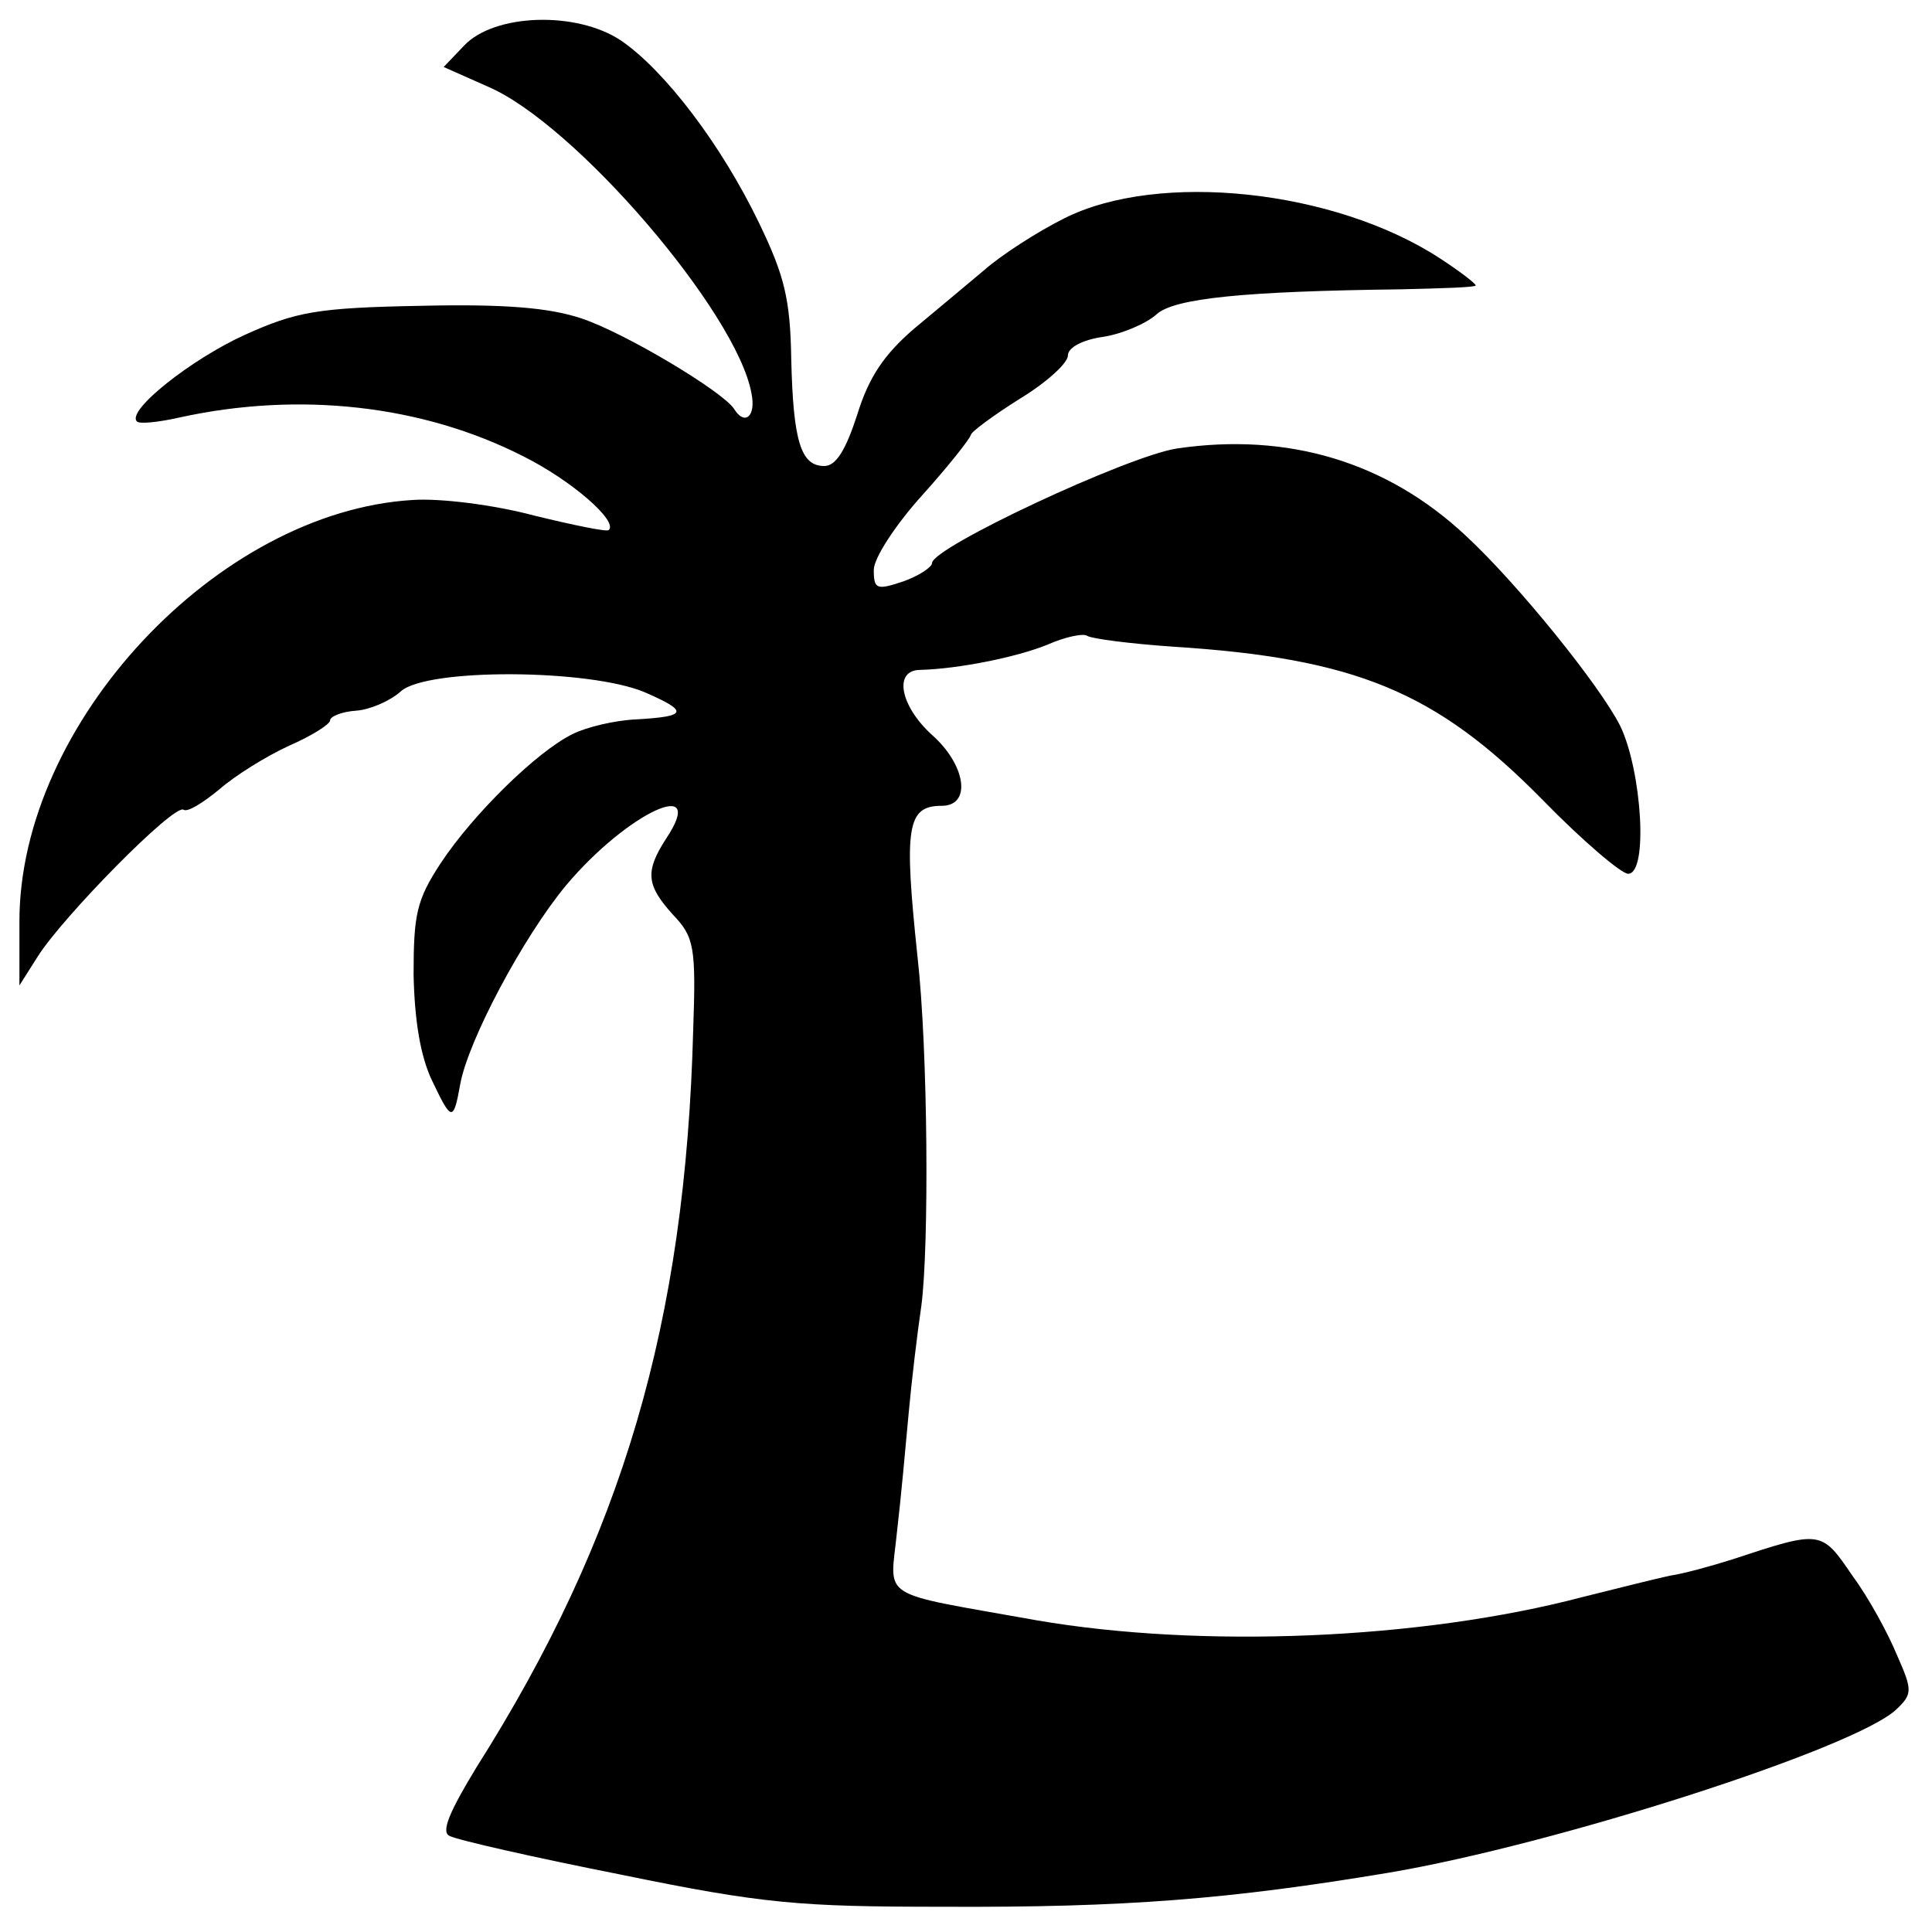 <?xml version="1.0" standalone="no"?>
<!DOCTYPE svg PUBLIC "-//W3C//DTD SVG 20010904//EN"
 "http://www.w3.org/TR/2001/REC-SVG-20010904/DTD/svg10.dtd">
<svg version="1.0" xmlns="http://www.w3.org/2000/svg"
 width="199pt" height="199pt" viewBox="0 0 199 199"
 preserveAspectRatio="xMidYMid meet">
<g transform="translate(0,199) scale(0.1,-0.1)"
fill="#000000" stroke="none">
<path d="M478 1943 l-21 -22 45 -20 c90 -38 257 -233 272 -316 5 -24 -7 -34
-18 -16 -12 18 -112 78 -157 93 -33 11 -78 15 -166 13 -106 -2 -128 -6 -181
-30 -55 -25 -122 -78 -111 -89 2 -3 22 -1 44 4 123 27 250 13 354 -40 50 -25
98 -67 88 -76 -2 -2 -36 5 -77 15 -41 11 -97 18 -125 16 -201 -12 -405 -230
-405 -434 l0 -66 19 30 c26 41 140 157 150 151 4 -3 20 7 37 21 16 14 48 34
72 45 23 10 42 22 42 26 0 4 12 9 27 10 14 1 35 10 46 20 27 24 194 23 251 -1
46 -20 44 -25 -9 -28 -22 -1 -51 -8 -65 -15 -37 -18 -103 -83 -136 -133 -25
-38 -28 -53 -28 -115 1 -47 7 -84 19 -109 20 -42 22 -43 29 -4 8 45 65 152
109 205 63 75 147 114 103 48 -22 -34 -20 -48 7 -78 22 -23 24 -33 21 -119 -8
-302 -73 -522 -223 -759 -28 -46 -37 -67 -28 -71 7 -4 86 -22 177 -40 146 -30
184 -33 330 -33 190 -1 298 8 460 35 172 29 480 128 523 168 17 16 17 20 1 56
-9 22 -29 59 -46 82 -32 47 -32 47 -123 17 -22 -7 -51 -15 -65 -17 -14 -3 -54
-13 -90 -22 -167 -44 -393 -53 -562 -24 -167 30 -151 20 -144 92 4 34 9 89 12
122 3 33 9 83 13 110 8 60 7 263 -4 360 -14 133 -11 155 25 155 31 0 25 42
-10 73 -33 30 -40 67 -12 67 39 1 99 13 131 26 18 8 37 12 41 9 5 -3 44 -8 87
-11 189 -12 272 -46 382 -158 41 -42 81 -76 88 -76 21 0 14 106 -8 152 -21 42
-107 148 -159 196 -81 76 -183 107 -298 90 -51 -8 -252 -102 -252 -118 0 -4
-13 -13 -30 -19 -27 -9 -30 -8 -30 12 0 12 22 46 50 77 27 30 49 58 50 62 0 3
23 20 50 37 28 17 50 37 50 45 0 8 15 16 36 19 20 3 45 14 55 23 18 17 92 24
252 26 42 1 77 2 77 4 0 2 -17 15 -37 28 -109 71 -290 90 -387 41 -28 -14 -65
-38 -82 -53 -18 -15 -50 -42 -73 -61 -30 -26 -46 -49 -58 -88 -12 -37 -22 -53
-34 -53 -24 0 -32 25 -34 110 -1 62 -7 86 -33 140 -39 81 -97 157 -142 188
-46 31 -131 28 -162 -5z"/>
</g>
</svg>
